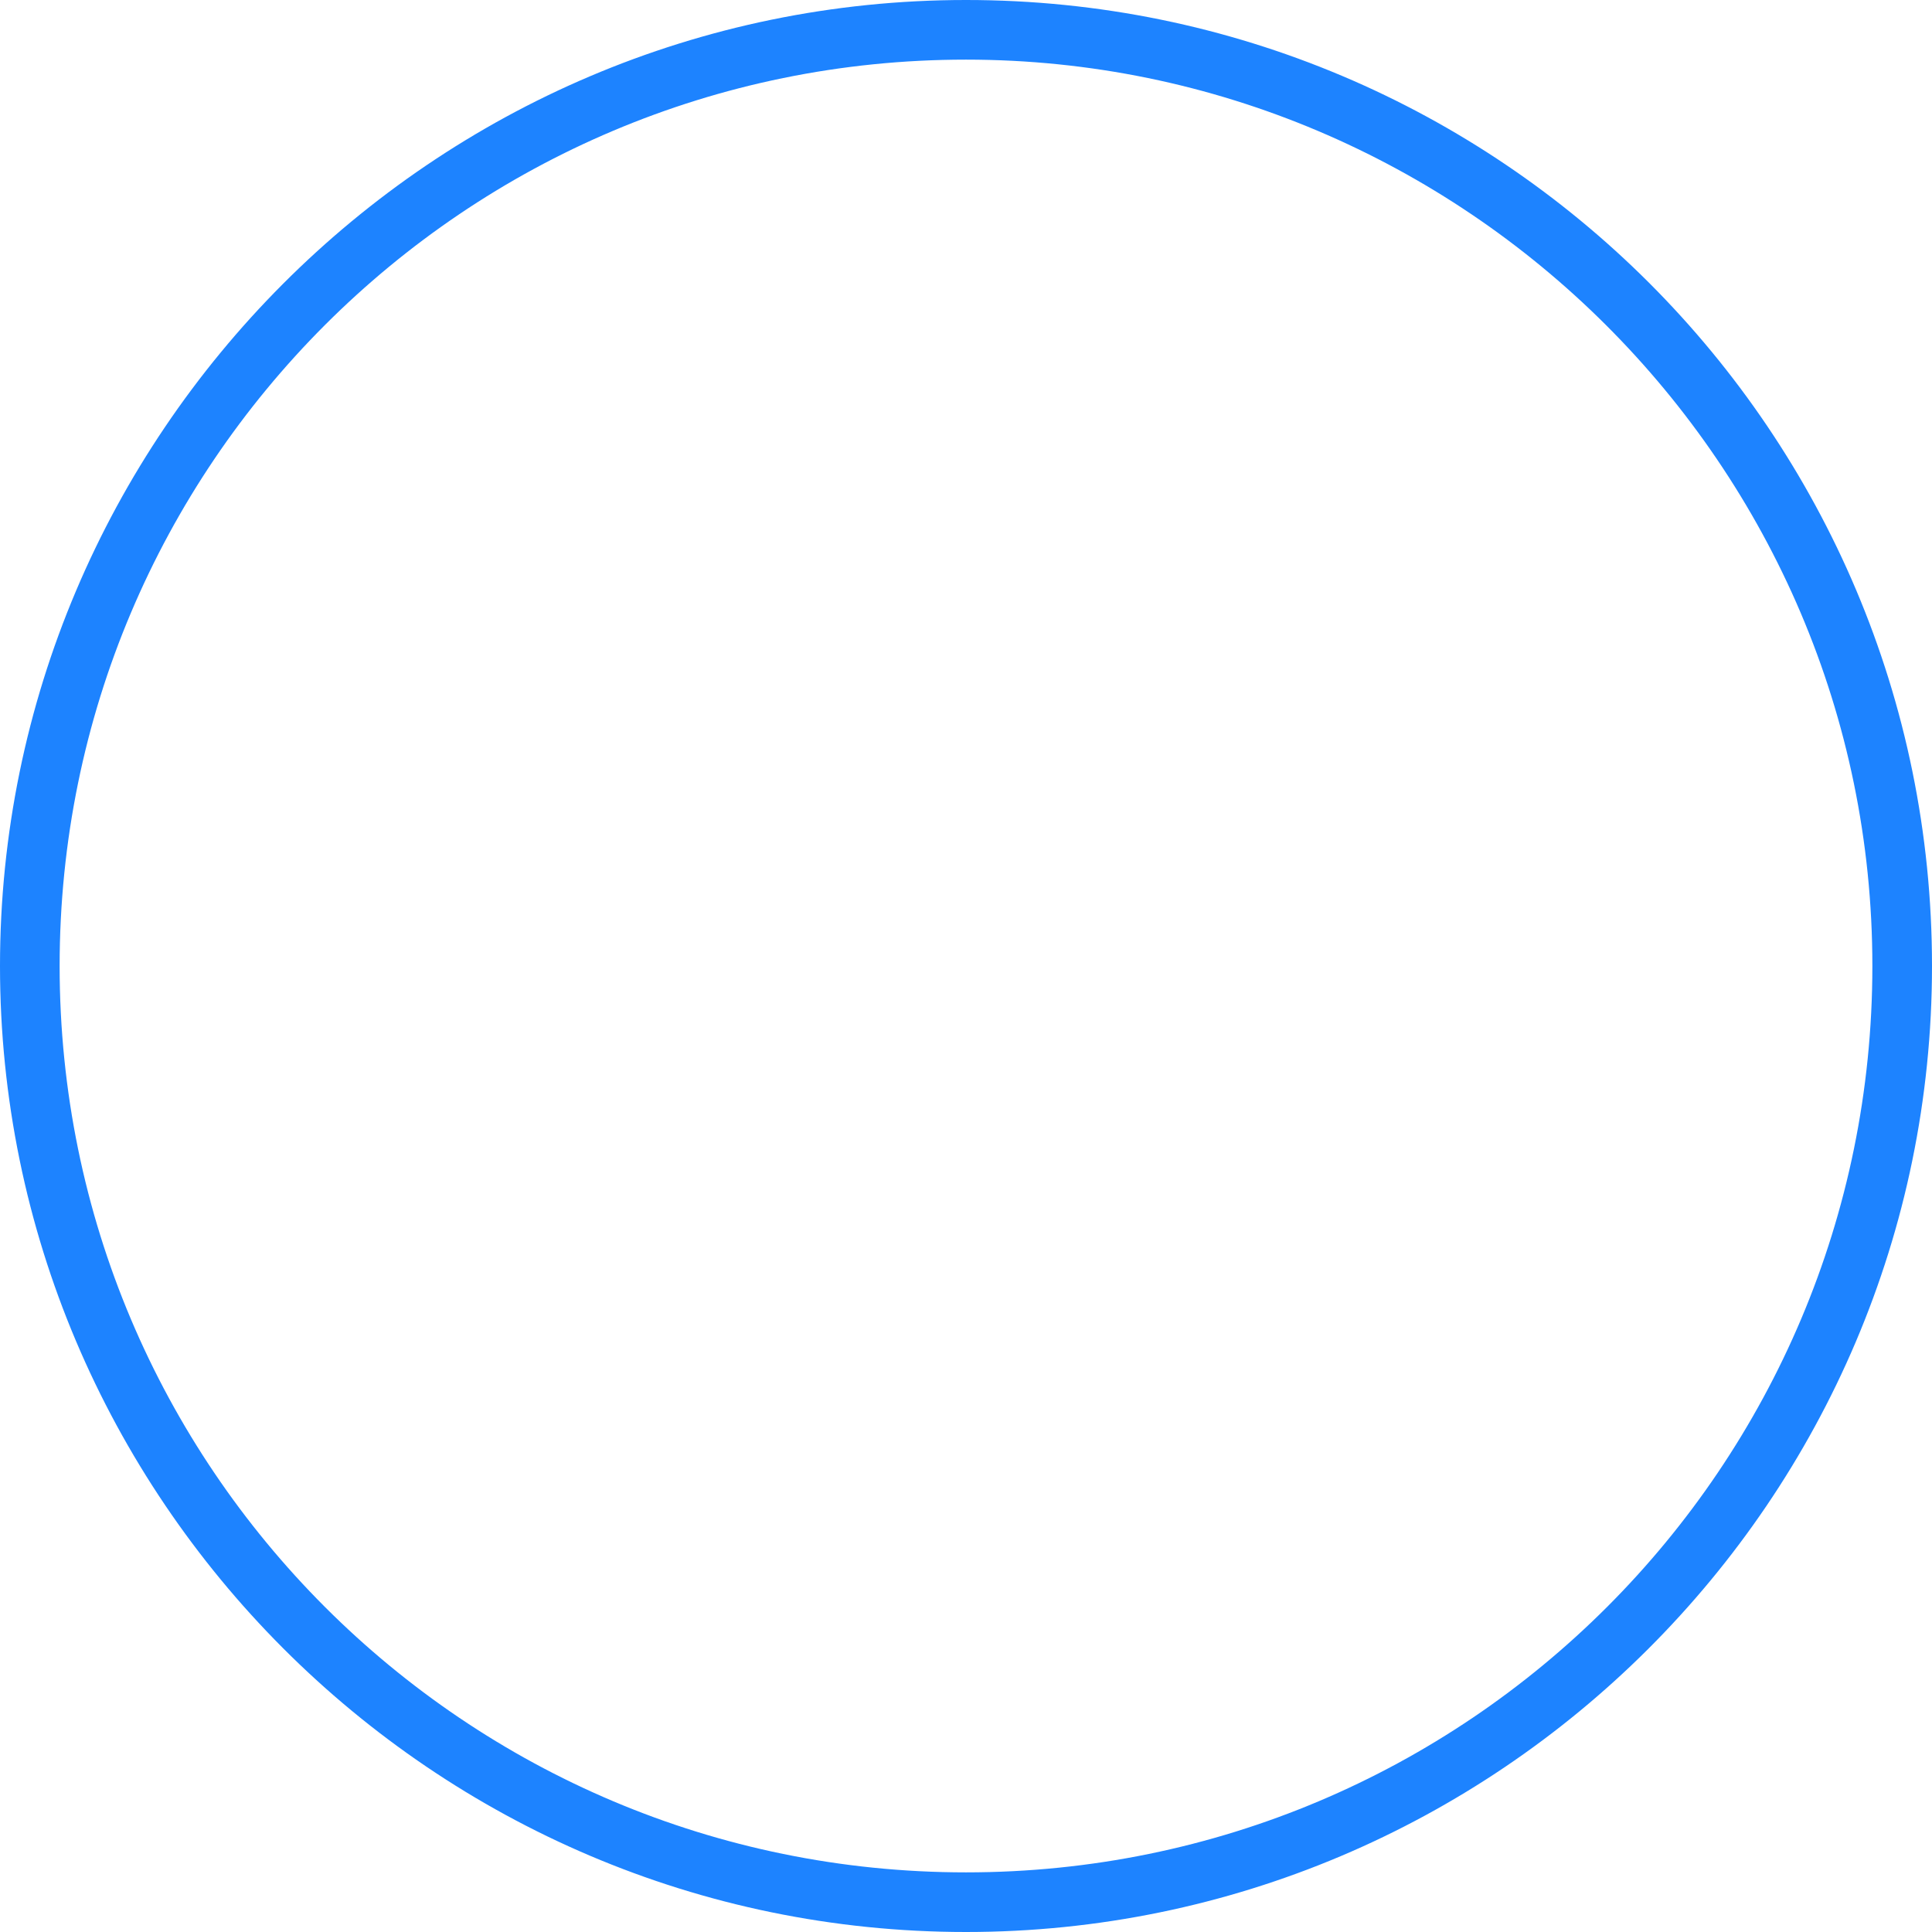 <?xml version="1.0" encoding="UTF-8" standalone="no"?><!-- Generator: Adobe Illustrator 23.0.4, SVG Export Plug-In . SVG Version: 6.00 Build 0)  --><svg xmlns="http://www.w3.org/2000/svg" xmlns:xlink="http://www.w3.org/1999/xlink" enable-background="new 0 0 64.8 64.8" fill="#1d83ff" height="64.8" preserveAspectRatio="xMidYMid meet" version="1.1" viewBox="0.0 0.0 64.8 64.8" width="64.8" x="0px" xml:space="preserve" y="0px" zoomAndPan="magnify">
<g id="change1_1"><path d="m32.4 64.8c-17.9 0-32.4-14.6-32.4-32.4s14.5-32.4 32.4-32.4 32.4 14.5 32.4 32.4-14.6 32.4-32.4 32.4zm0-62.8c-16.8 0-30.4 13.6-30.4 30.4s13.6 30.4 30.4 30.4 30.4-13.6 30.4-30.4-13.7-30.4-30.4-30.4z" fill="inherit"/></g>
</svg>